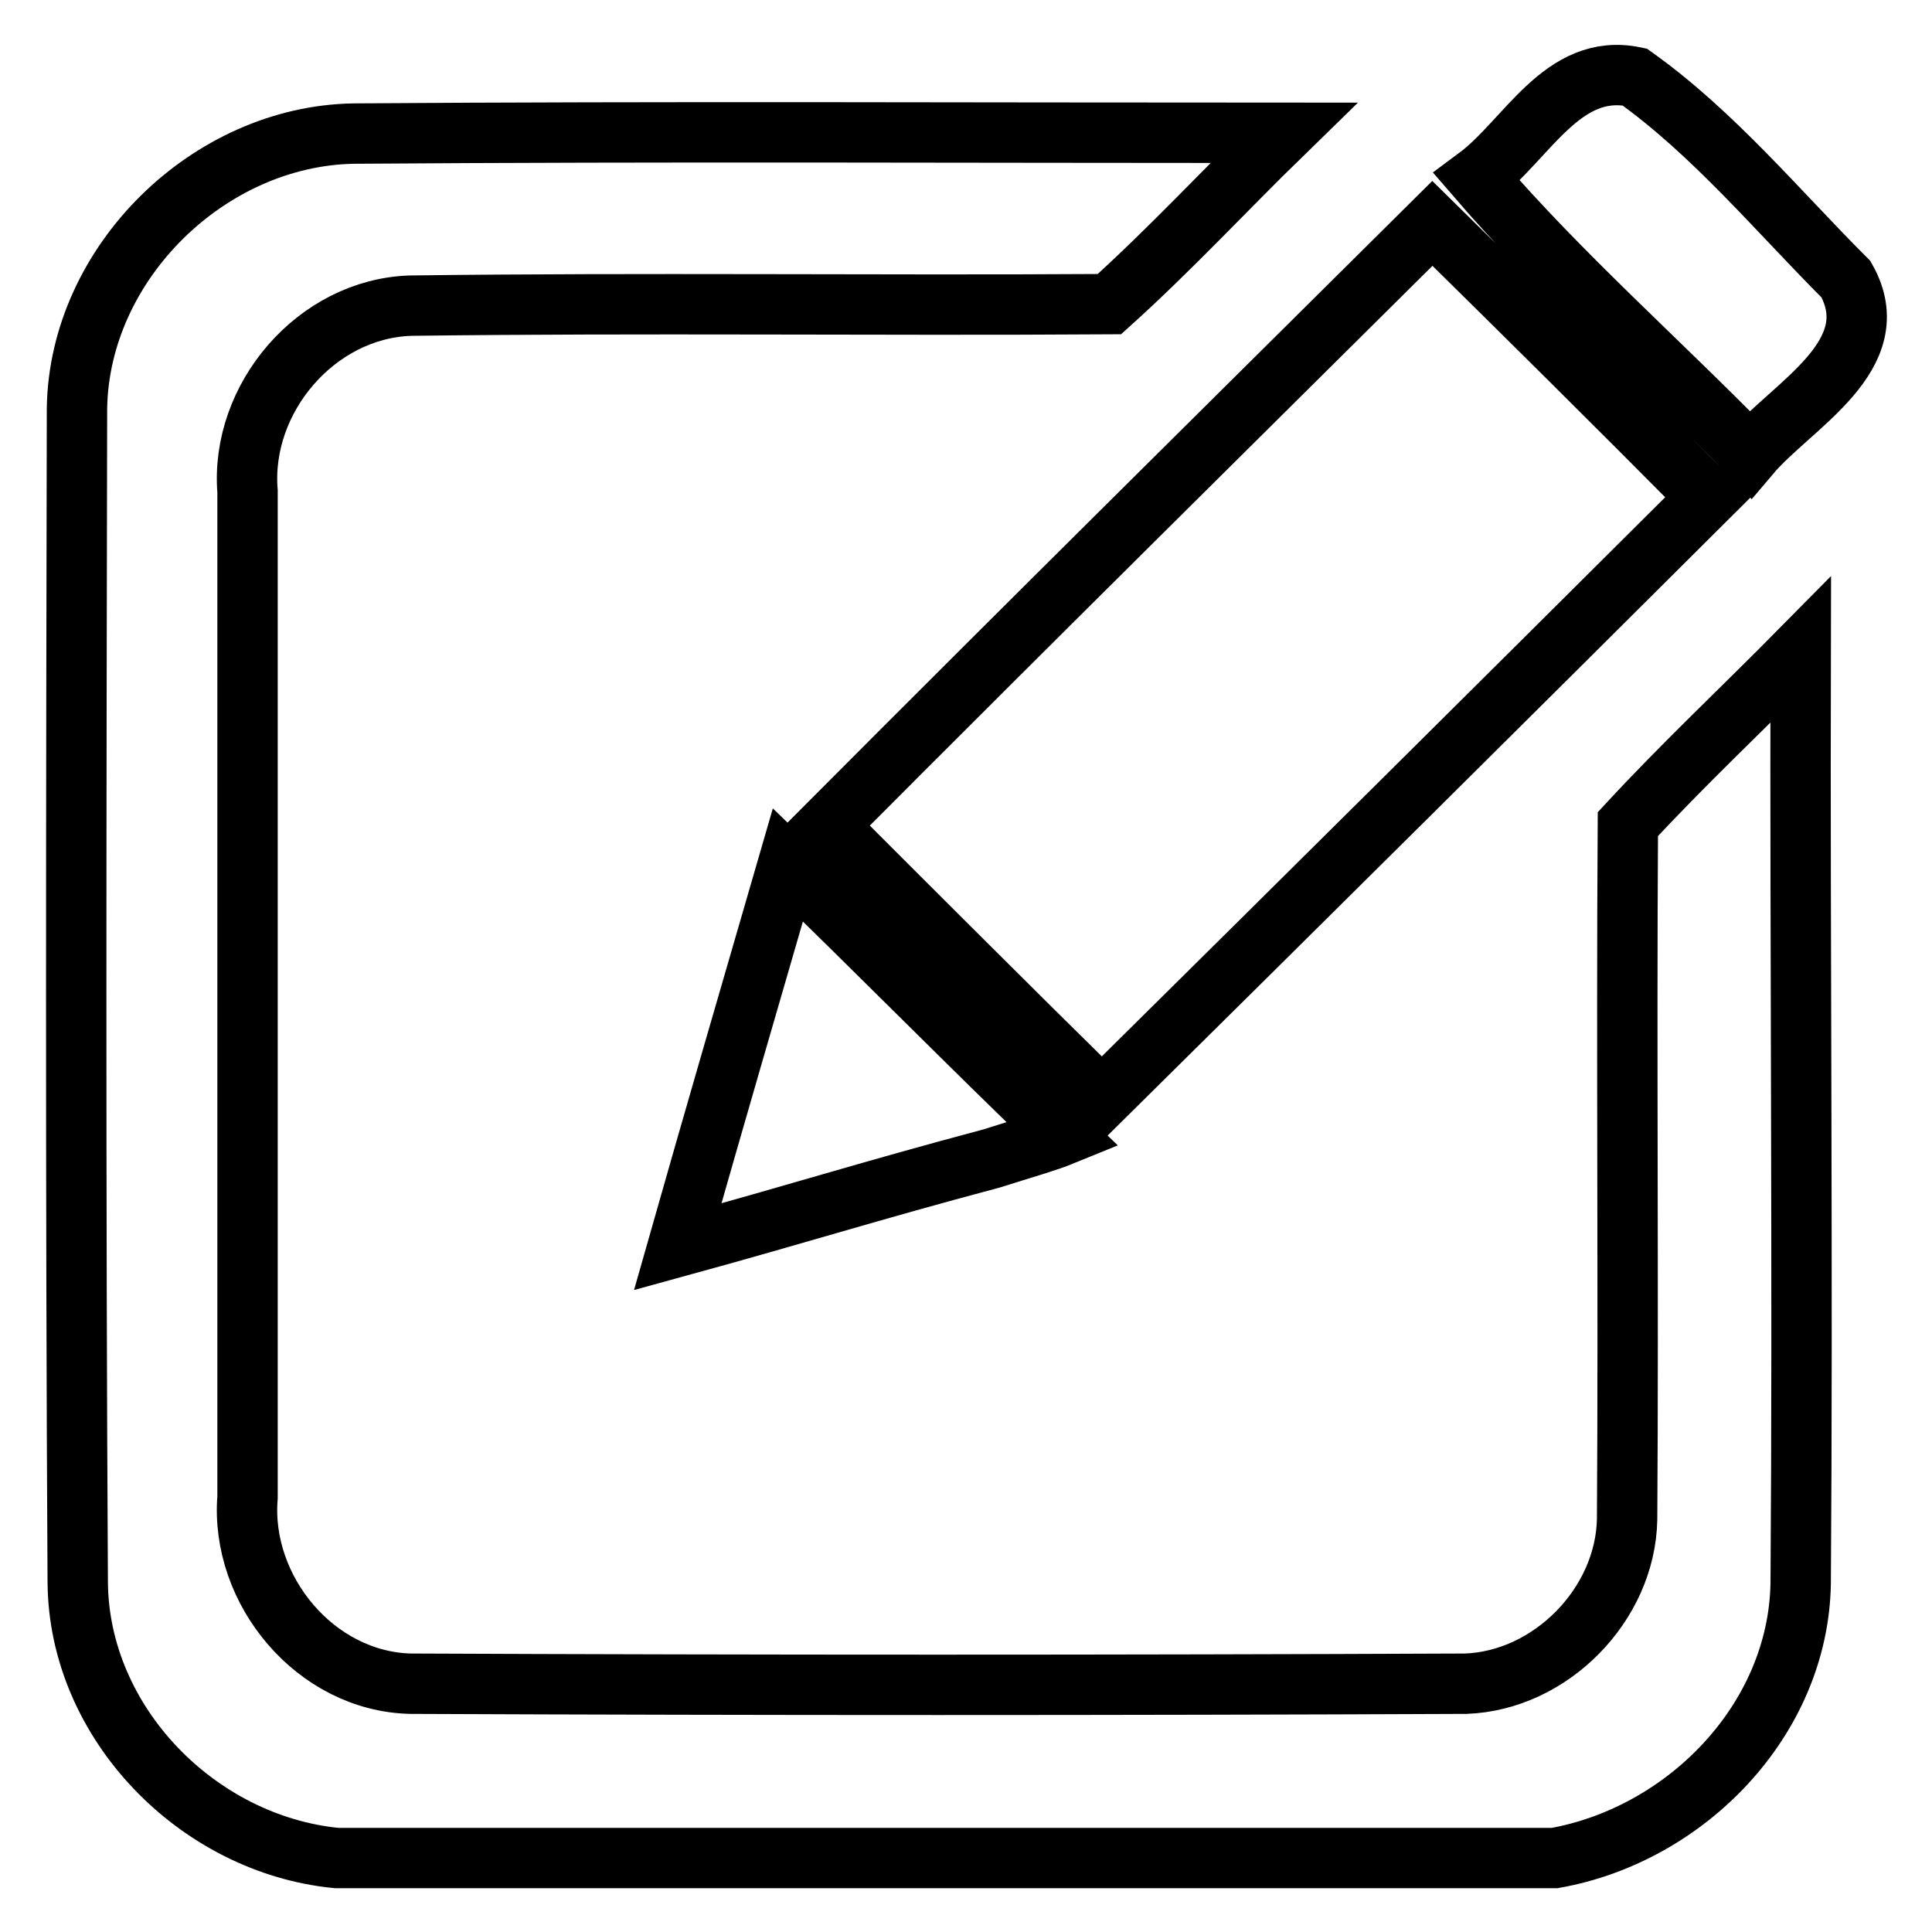 <?xml version="1.0" encoding="utf-8"?>
<!-- Svg Vector Icons : http://www.onlinewebfonts.com/icon -->
<!DOCTYPE svg PUBLIC "-//W3C//DTD SVG 1.1//EN" "http://www.w3.org/Graphics/SVG/1.1/DTD/svg11.dtd">
<svg version="1.1" xmlns="http://www.w3.org/2000/svg" xmlns:xlink="http://www.w3.org/1999/xlink" x="0px" y="0px" viewBox="0 0 256 256" enable-background="new 0 0 256 256" xml:space="preserve">
<g> <path stroke-width="8" fill-opacity="0" stroke="#000000"  d="M244.6,37c-9.1-9.1-17.5-19.3-28-26.8c-9.6-2-14.3,8.4-20.9,13.3c11.2,13,24.2,24.4,36.2,36.7 C237.4,53.7,250.3,47.1,244.6,37L244.6,37z M238.6,86.1c-7.6,7.7-15.5,15.1-22.9,23.1c-0.2,30.7,0.1,61.4-0.1,92.1 c-0.2,11.3-10.1,21.4-21.4,21.8c-46.6,0.2-93.2,0.2-139.8,0c-12.6-0.3-22.6-12.4-21.6-24.7c0-44.5,0-88.9,0-133.3 c-1-12.3,9.1-24.2,21.6-24.6c30.9-0.4,61.7,0,92.6-0.2c8-7.2,15.4-15.2,23.1-22.7c-41.1,0-82.1-0.2-123.2,0.1 c-19.2,0.3-36.4,17.1-36.7,36.4c-0.1,51.8-0.2,103.6,0.1,155.5c0.1,18.7,15.9,34.8,34.3,36.6h161.4c17.4-3.1,32.3-18.3,32.6-36.4 C238.9,168.5,238.5,127.3,238.6,86.1L238.6,86.1z M226.3,65.9c-12.1-12.2-24.3-24.3-36.5-36.3c-26.8,26.6-53.6,53.1-80.2,79.8 c12.1,12.1,24.2,24.2,36.4,36.2C172.8,119.1,199.6,92.5,226.3,65.9L226.3,65.9z M89.8,165.2c16.4-4.5,25.1-7.3,41.6-11.7 c4.4-1.4,7.3-2.2,9.5-3.1c-11.6-11.1-25-24.7-36.5-35.8C99.5,131.5,94.6,148.3,89.8,165.2L89.8,165.2z"/></g>
</svg>